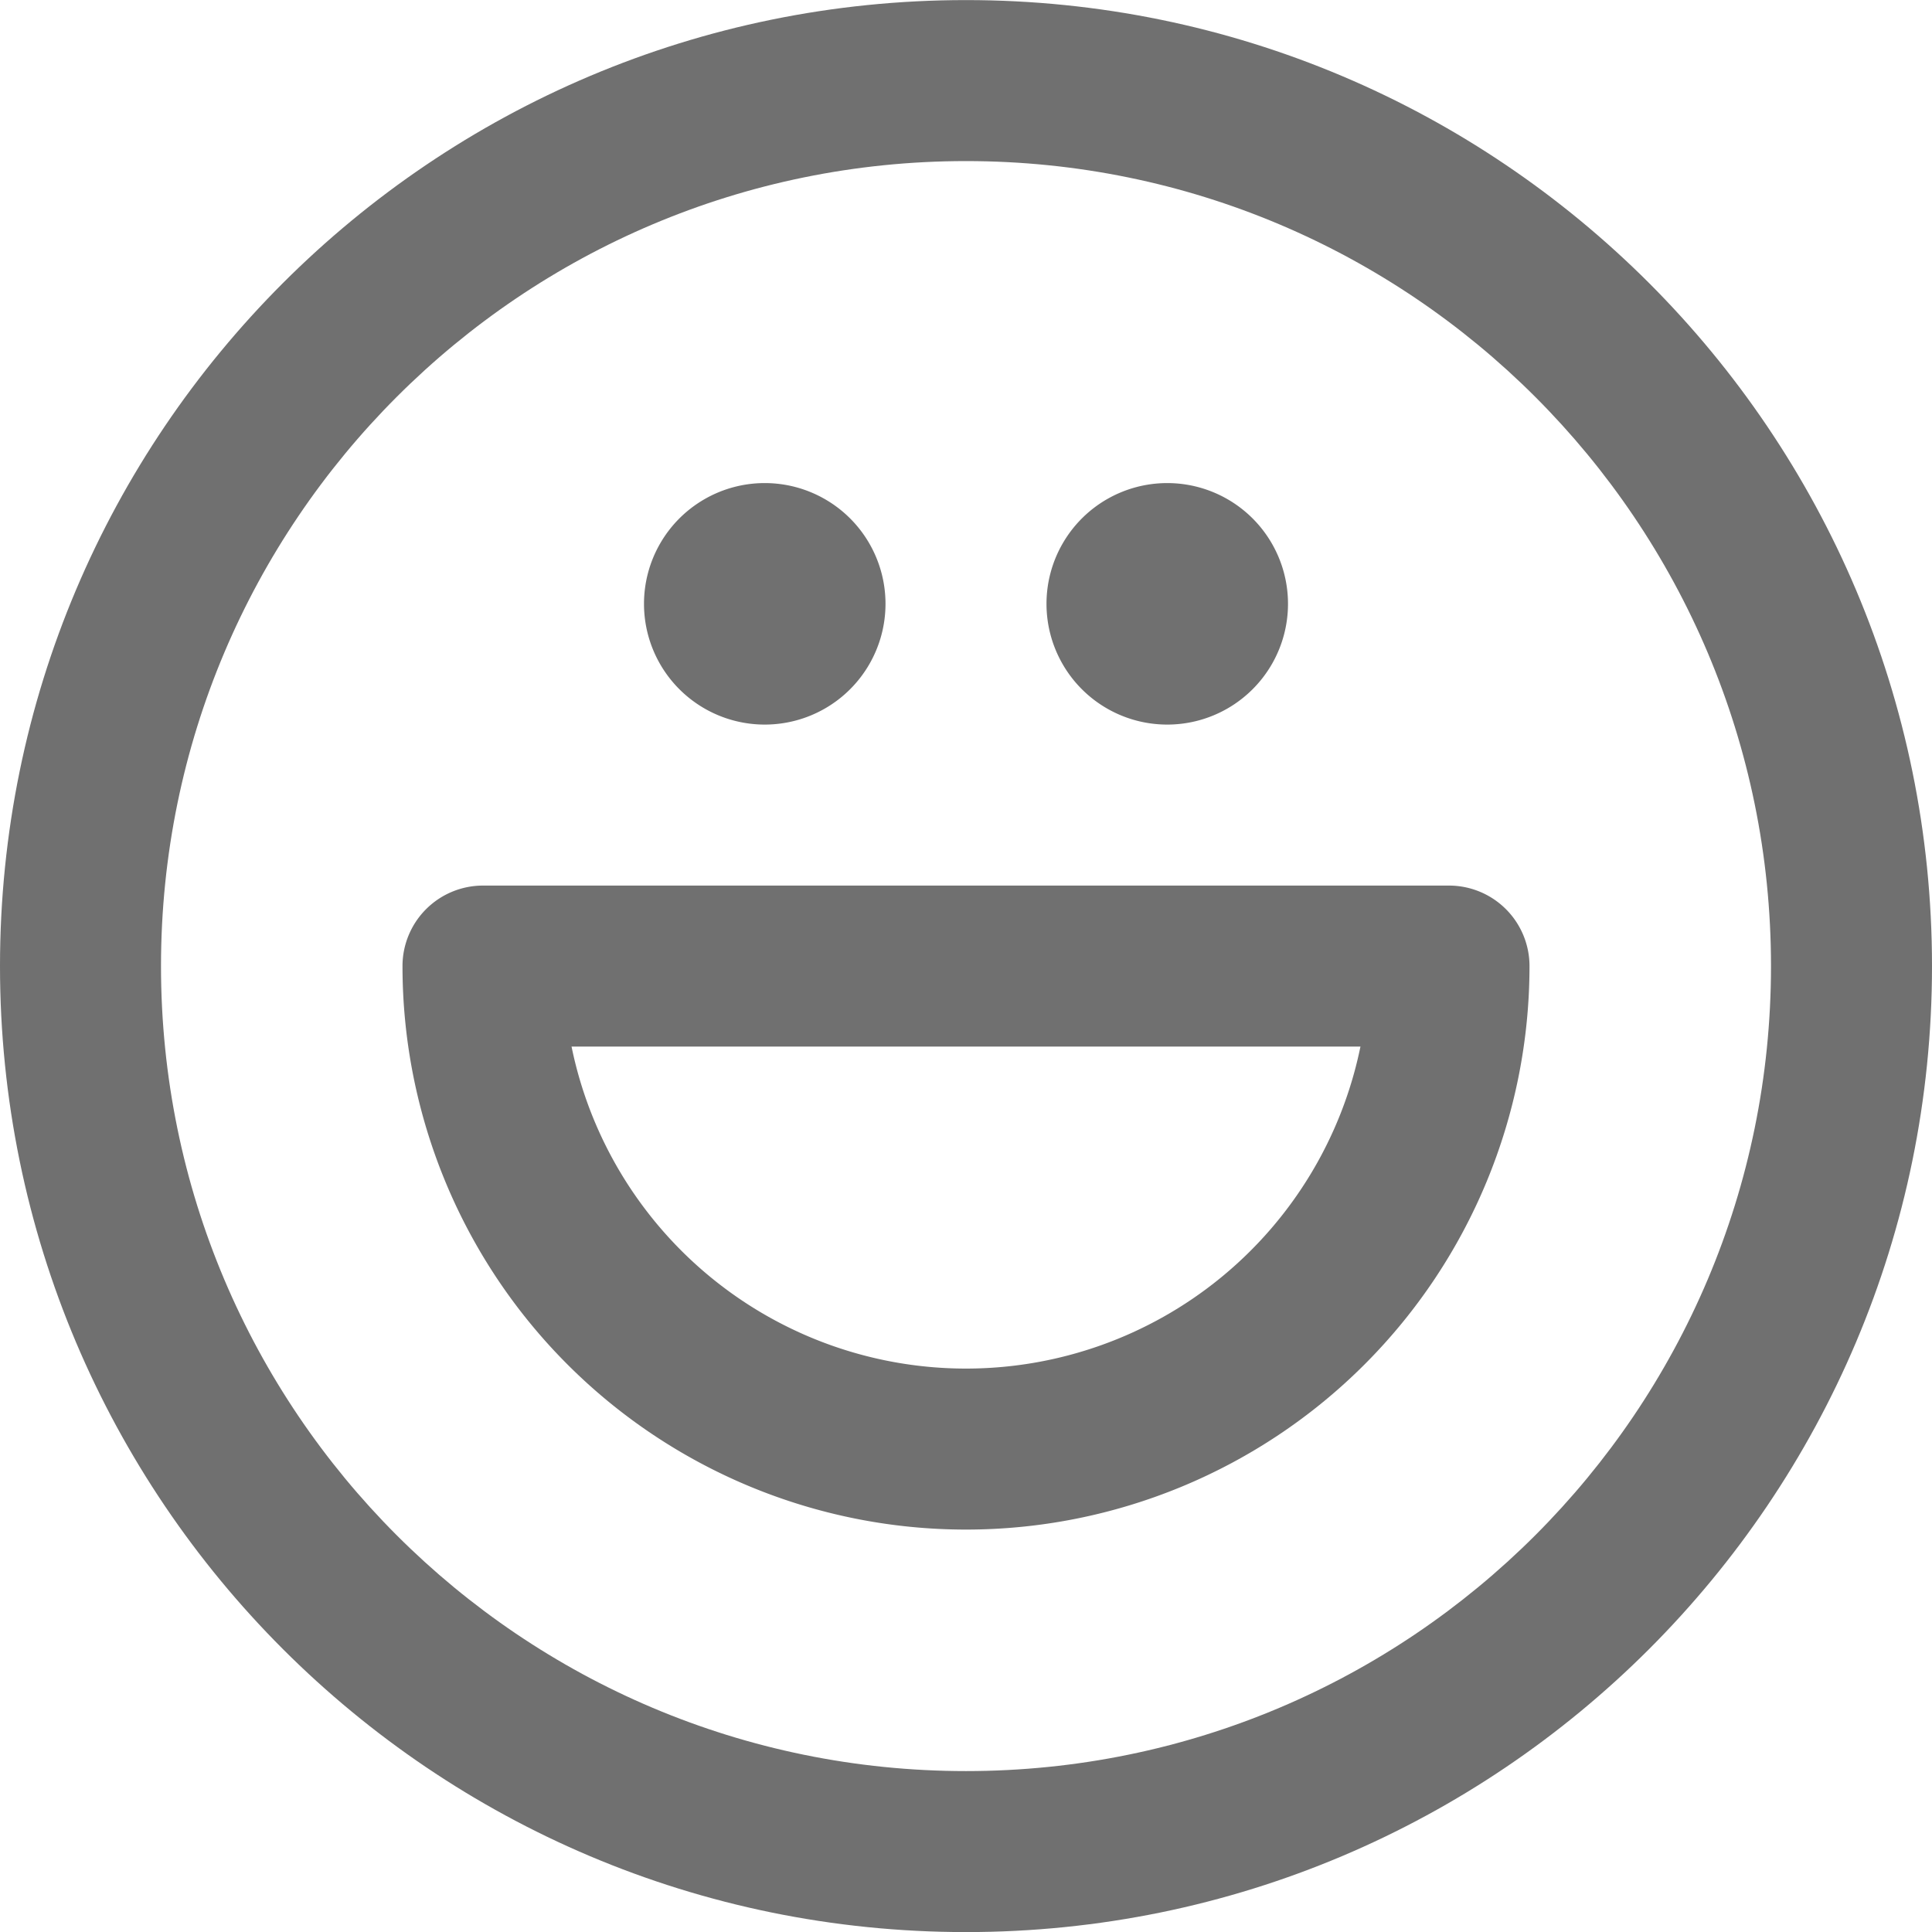 <?xml version="1.0" encoding="UTF-8"?> <svg xmlns="http://www.w3.org/2000/svg" width="24" height="24" fill="none"><path fill="#707070" fill-rule="evenodd" d="M6 11.001a1 1 0 0 0-1 1 7 7 0 1 0 14 0 1 1 0 0 0-1-1H6Zm6 6a5.002 5.002 0 0 1-4.9-4h9.8a5.002 5.002 0 0 1-4.9 4Z" clip-rule="evenodd"></path><path fill="#707070" d="M11 7.501a1.5 1.5 0 1 1-3 0 1.5 1.5 0 0 1 3 0ZM14.5 9.001a1.5 1.5 0 1 0 0-3 1.5 1.5 0 0 0 0 3Z"></path><path fill="#707070" fill-rule="evenodd" d="M12 .001c-6.627 0-12 5.373-12 12s5.373 12 12 12 12-5.373 12-12-5.373-12-12-12Zm-10 12c0-5.523 4.477-10 10-10s10 4.477 10 10-4.477 10-10 10-10-4.477-10-10Z" clip-rule="evenodd"></path></svg> 